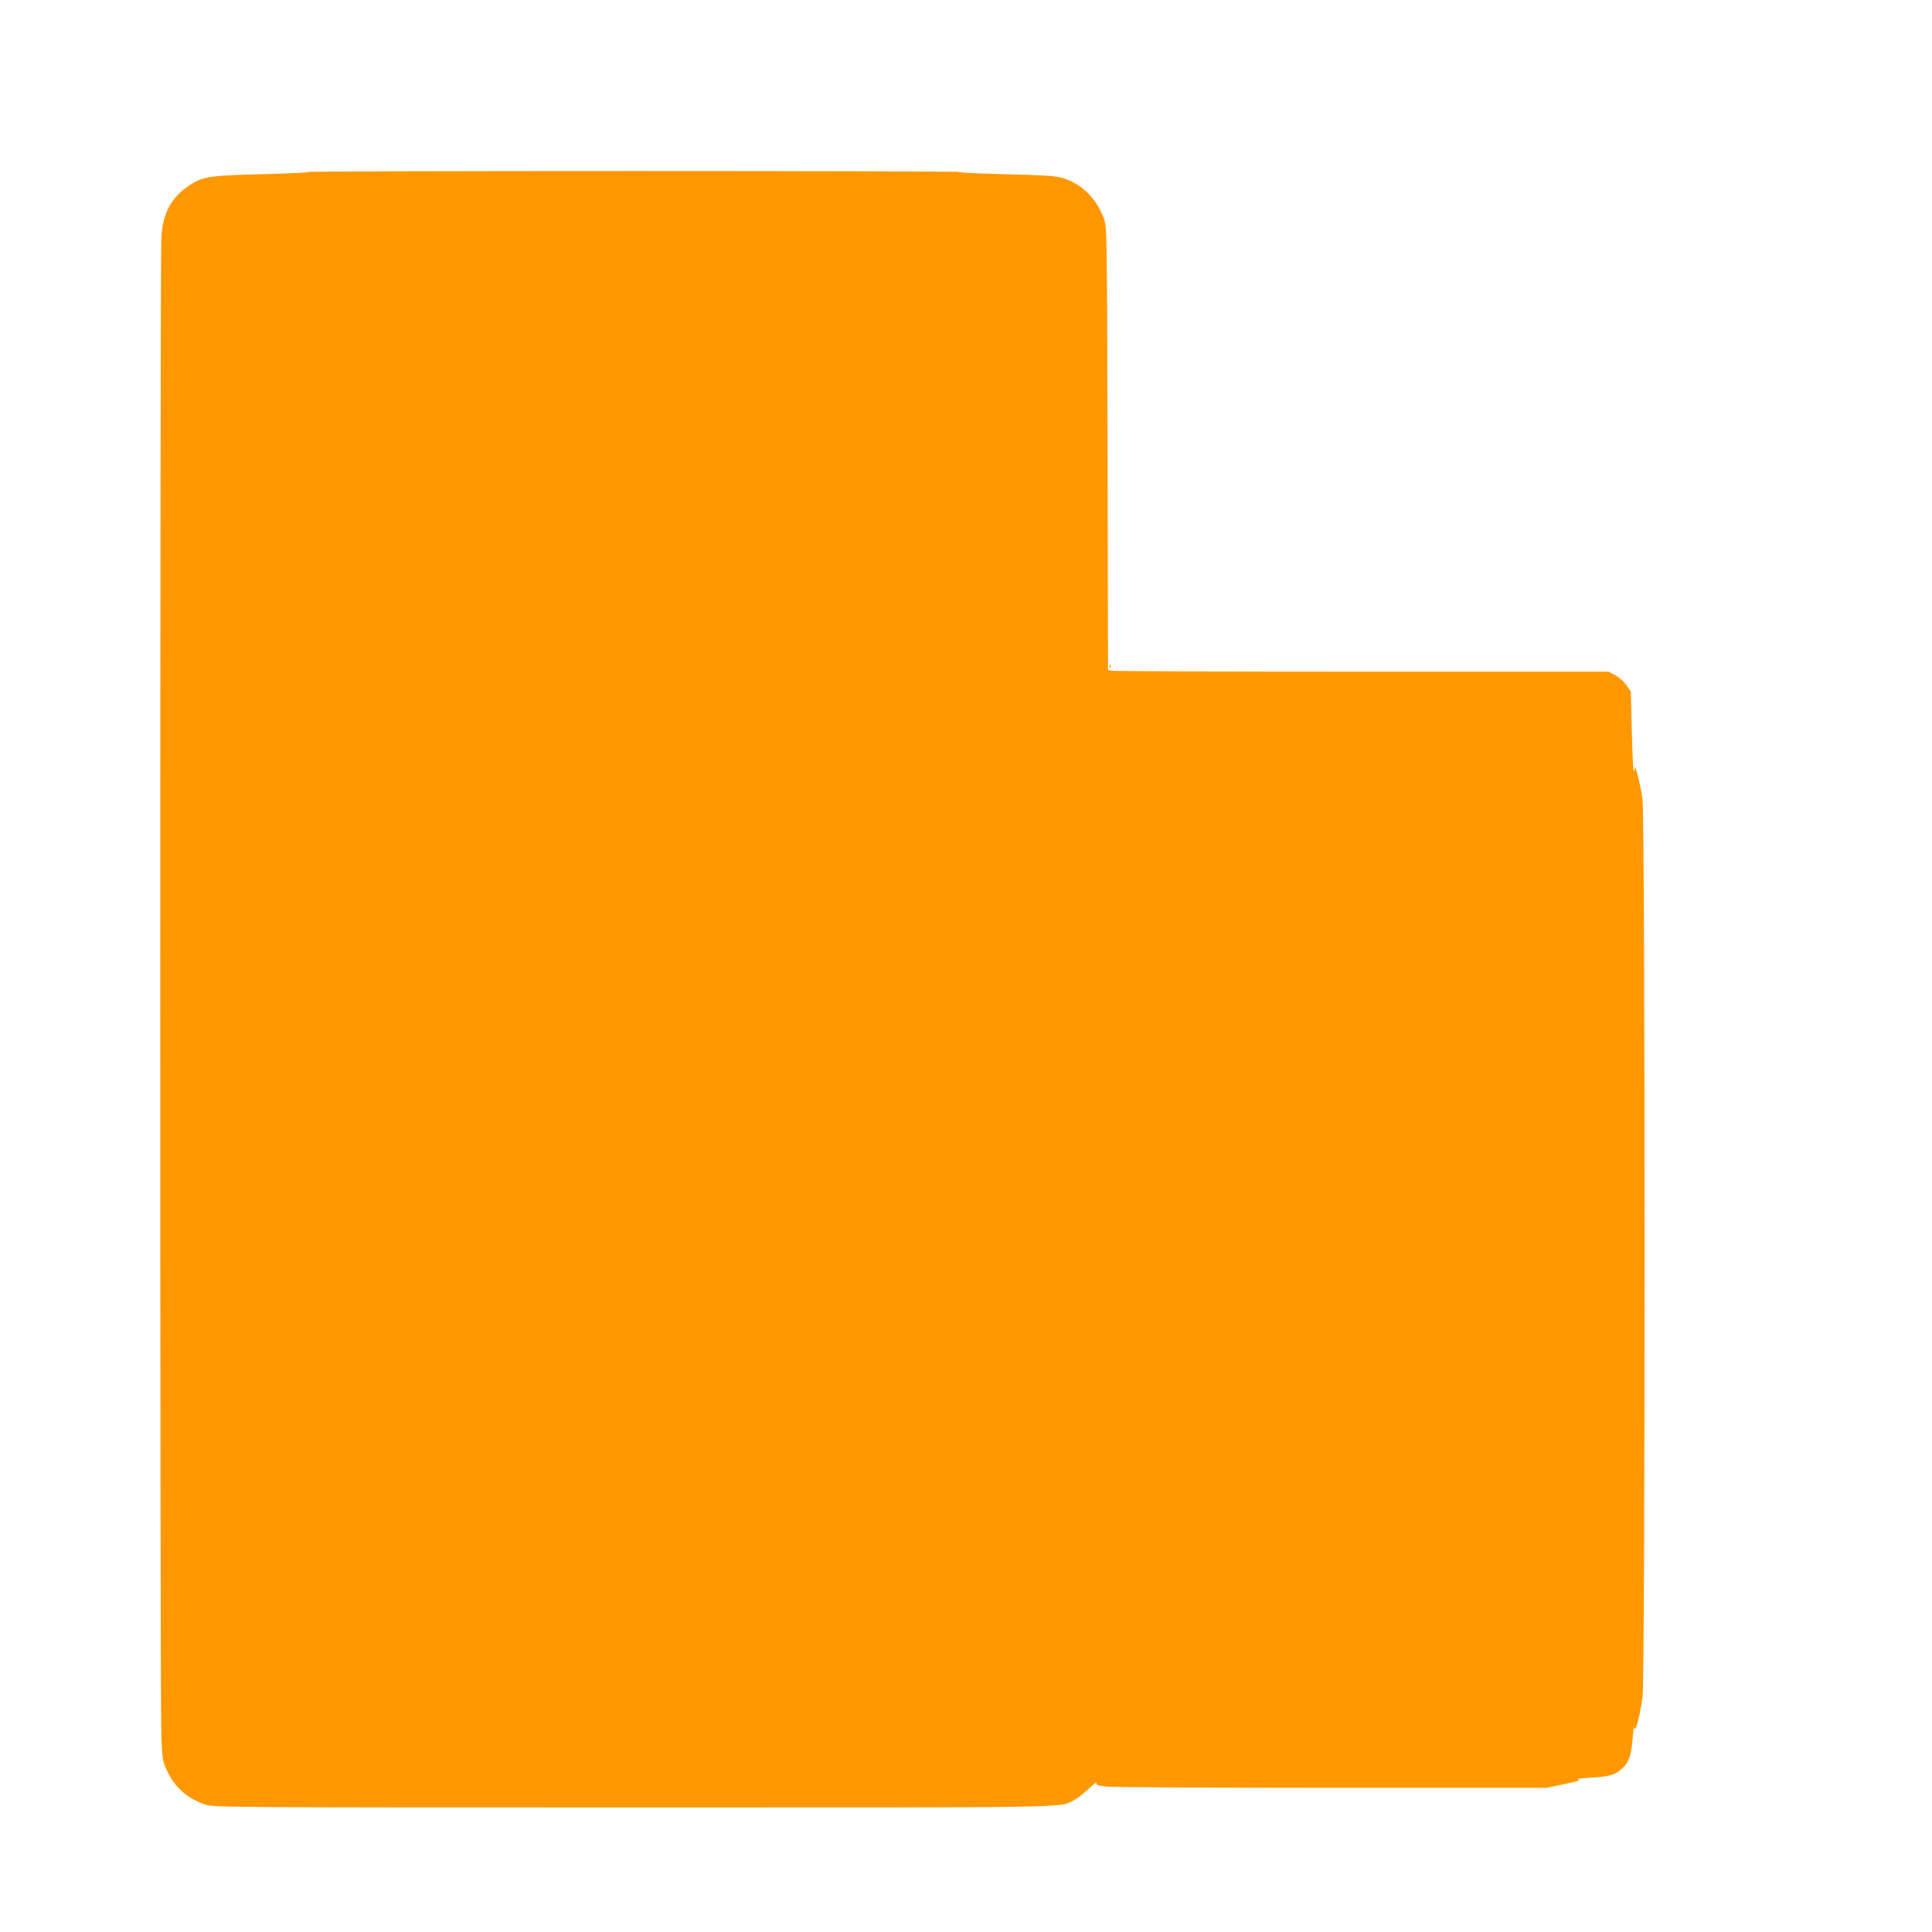 <?xml version="1.0" standalone="no"?>
<!DOCTYPE svg PUBLIC "-//W3C//DTD SVG 20010904//EN"
 "http://www.w3.org/TR/2001/REC-SVG-20010904/DTD/svg10.dtd">
<svg version="1.0" xmlns="http://www.w3.org/2000/svg"
 width="1280pt" height="1280pt" viewBox="0 0 1280 1280"
 preserveAspectRatio="xMidYMid meet">
<g transform="translate(0,1280) scale(0.1,-0.1)"
fill="#ff9800" stroke="none">
<path d="M2040 11661 c19 -4 -113 -10 -295 -15 -368 -9 -404 -15 -500 -81
-112 -77 -164 -175 -176 -334 -9 -125 -10 -9690 0 -9931 6 -157 8 -168 37
-230 53 -113 134 -185 254 -226 54 -18 131 -19 2835 -19 2980 0 2818 -3 2920
48 21 11 65 45 97 75 33 31 56 49 53 40 -5 -14 6 -18 72 -25 43 -4 715 -8
1493 -8 l1415 0 120 25 c92 19 113 26 90 30 -17 4 20 9 88 13 121 7 159 18
205 61 43 38 59 86 68 191 4 58 10 90 13 76 7 -28 33 69 53 204 19 121 18
5823 0 5950 -15 102 -50 243 -51 206 -1 -13 -4 -21 -7 -18 -4 4 -10 123 -13
266 l-6 259 -30 43 c-16 23 -50 53 -74 66 l-44 23 -1636 0 c-900 0 -1646 3
-1658 6 l-22 6 -3 1466 c-4 1460 -4 1467 -25 1525 -46 129 -146 229 -268 266
-52 16 -111 20 -396 27 -184 5 -316 11 -294 15 22 3 -948 6 -2155 6 -1207 0
-2179 -3 -2160 -6z"/>
<path d="M7351 8384 c0 -11 3 -14 6 -6 3 7 2 16 -1 19 -3 4 -6 -2 -5 -13z"/>
</g>
</svg>
